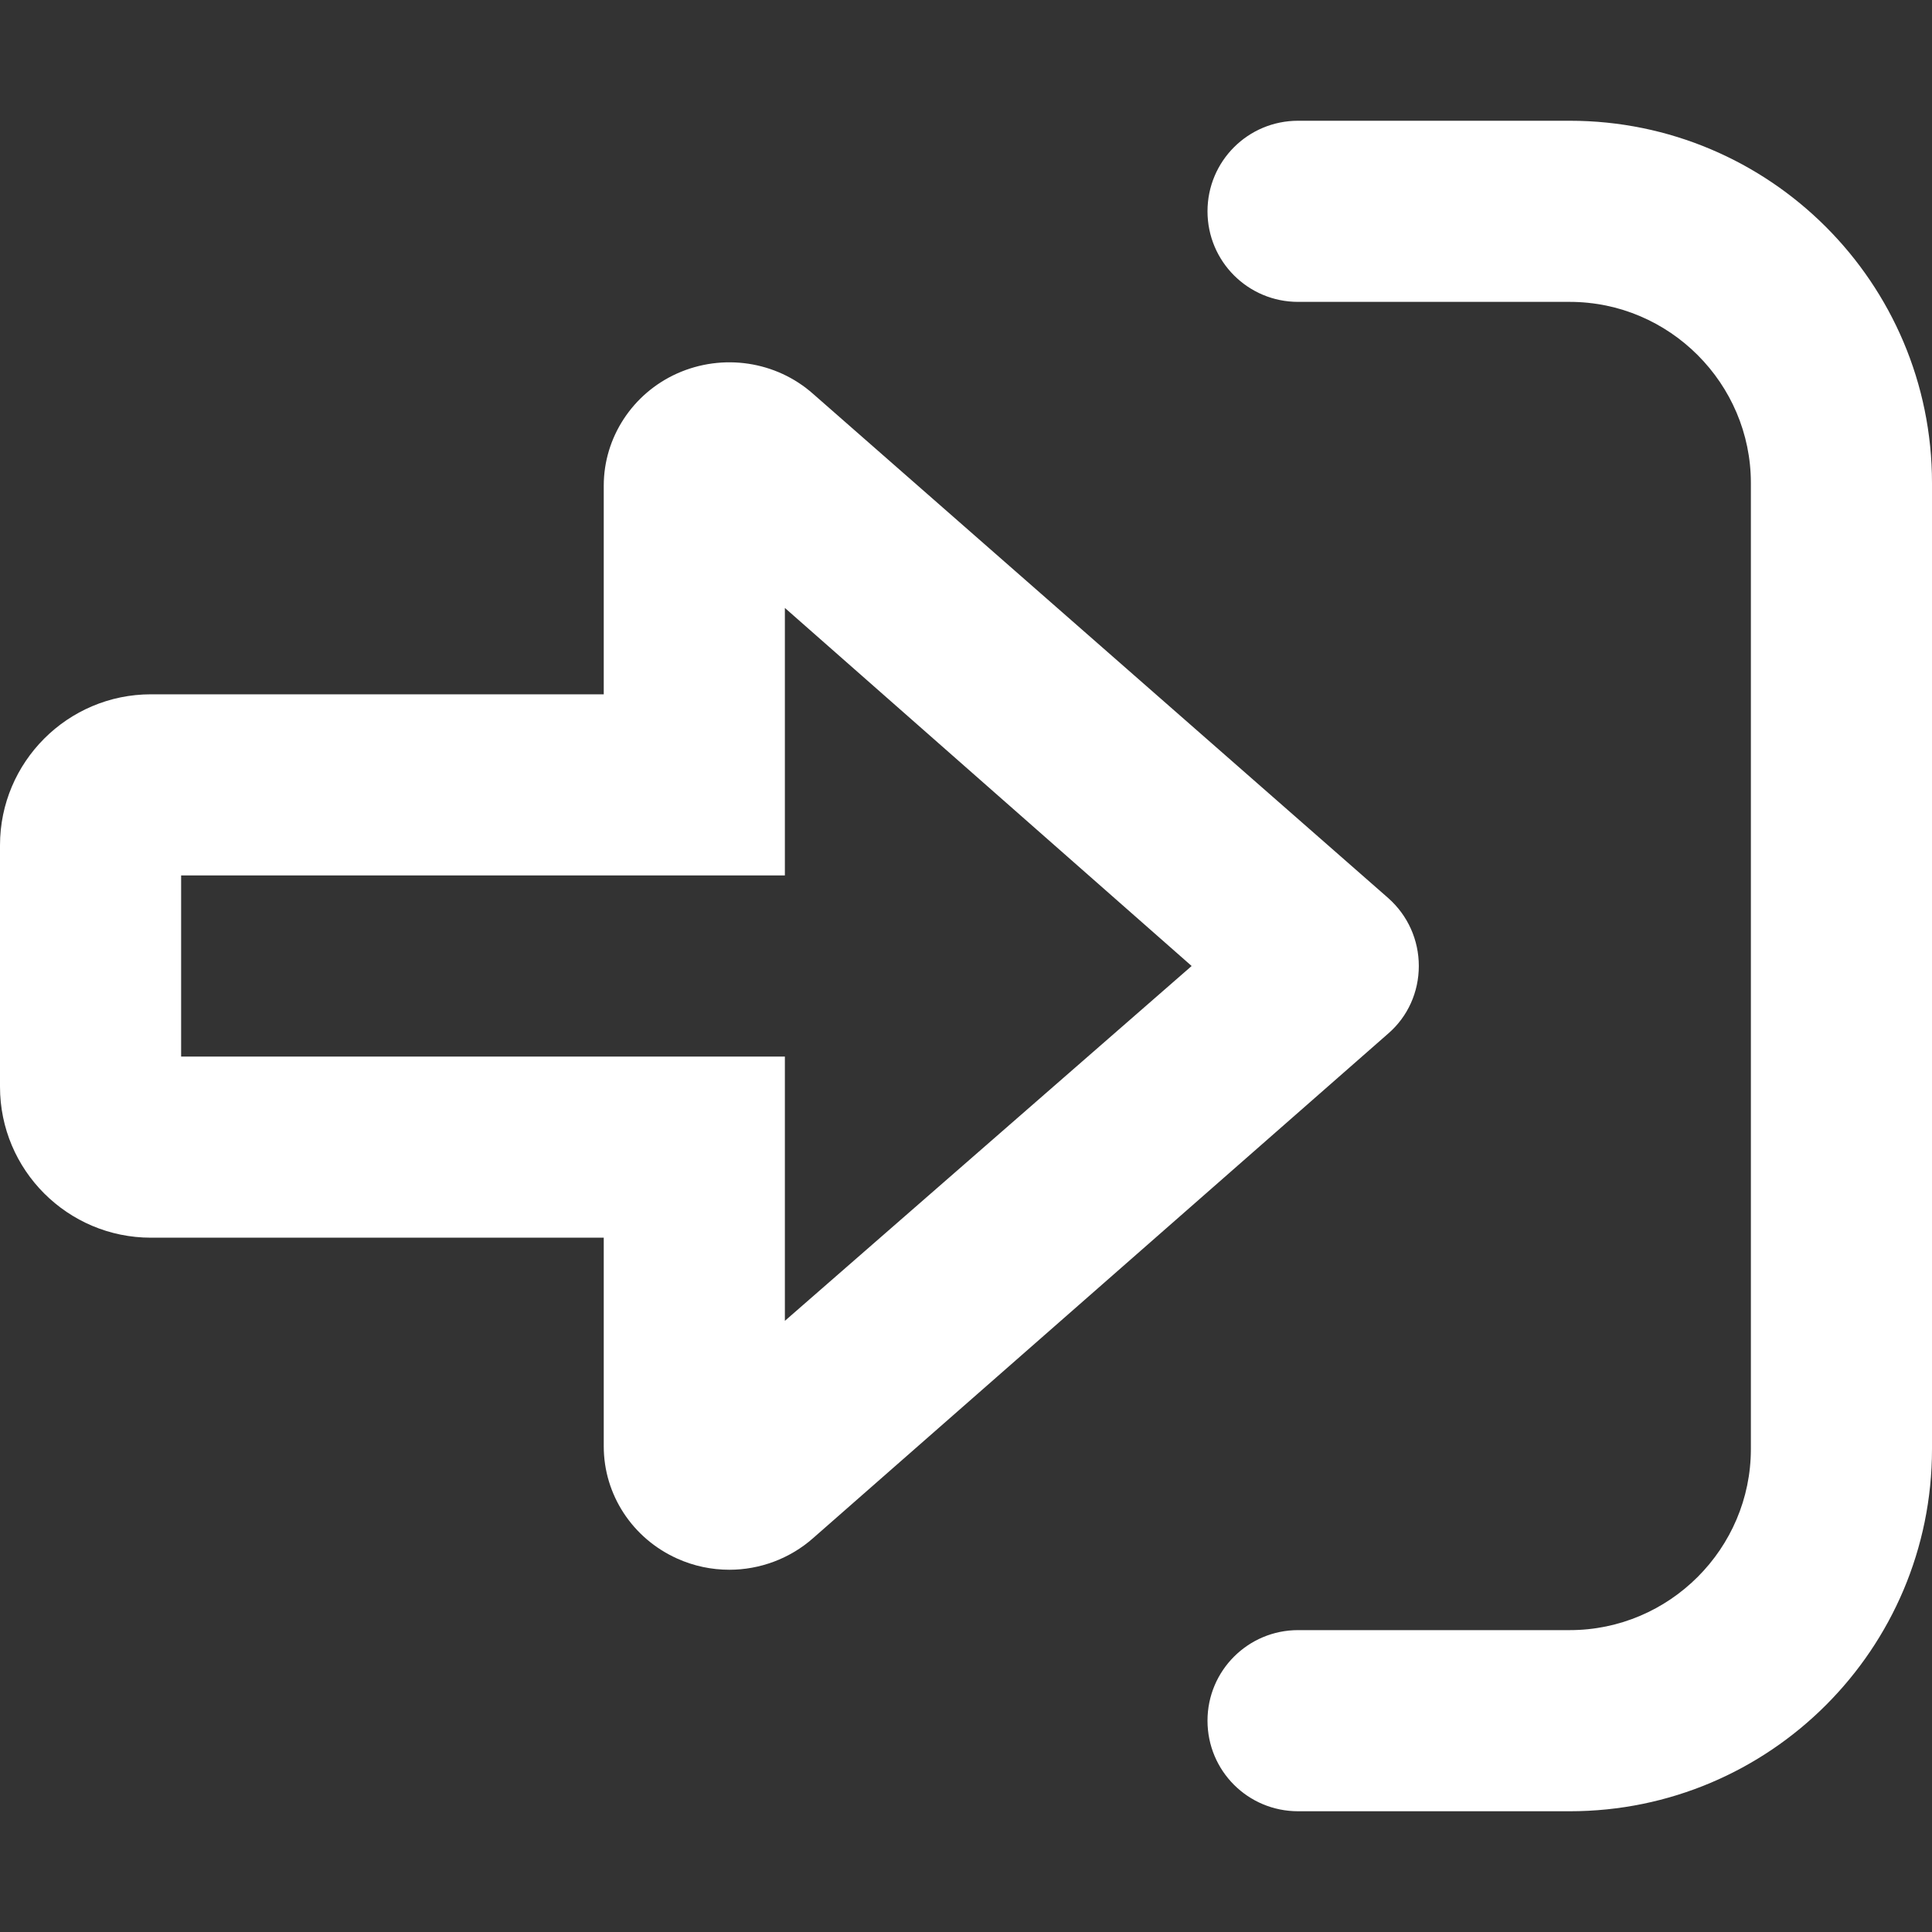 <?xml version="1.0" encoding="UTF-8"?> <svg xmlns="http://www.w3.org/2000/svg" width="24" height="24" viewBox="0 0 24 24" fill="none"><rect x="0" y="0" width="24" height="24" fill="#333333" stroke="none"/><path d="M24 6V18C24 20.485 21.985 22.5 19.5 22.5H16.125C15.502 22.5 15 21.998 15 21.375C15 20.753 15.504 20.25 16.125 20.25H19.5C20.738 20.25 21.75 19.238 21.75 18V6C21.75 4.763 20.738 3.75 19.5 3.75H16.125C15.502 3.75 15 3.246 15 2.625C15 2.003 15.502 1.5 16.125 1.5H19.5C21.984 1.5 24 3.515 24 6ZM17.245 12.839L10.102 19.106C9.811 19.364 9.436 19.5 9.061 19.5C8.841 19.5 8.62 19.455 8.412 19.361C7.856 19.111 7.5 18.567 7.5 17.967V15.375H1.875C0.841 15.375 0 14.536 0 13.5V10.5C0 9.466 0.841 8.625 1.875 8.625H7.5V6.033C7.5 5.435 7.857 4.889 8.41 4.64C8.977 4.386 9.642 4.485 10.102 4.894L17.245 11.156C17.489 11.372 17.625 11.677 17.625 12C17.625 12.323 17.489 12.628 17.245 12.839ZM14.803 12L9.75 7.552V10.875H2.25V13.125H9.75V16.408L14.803 12Z" fill="white"></path></svg> 